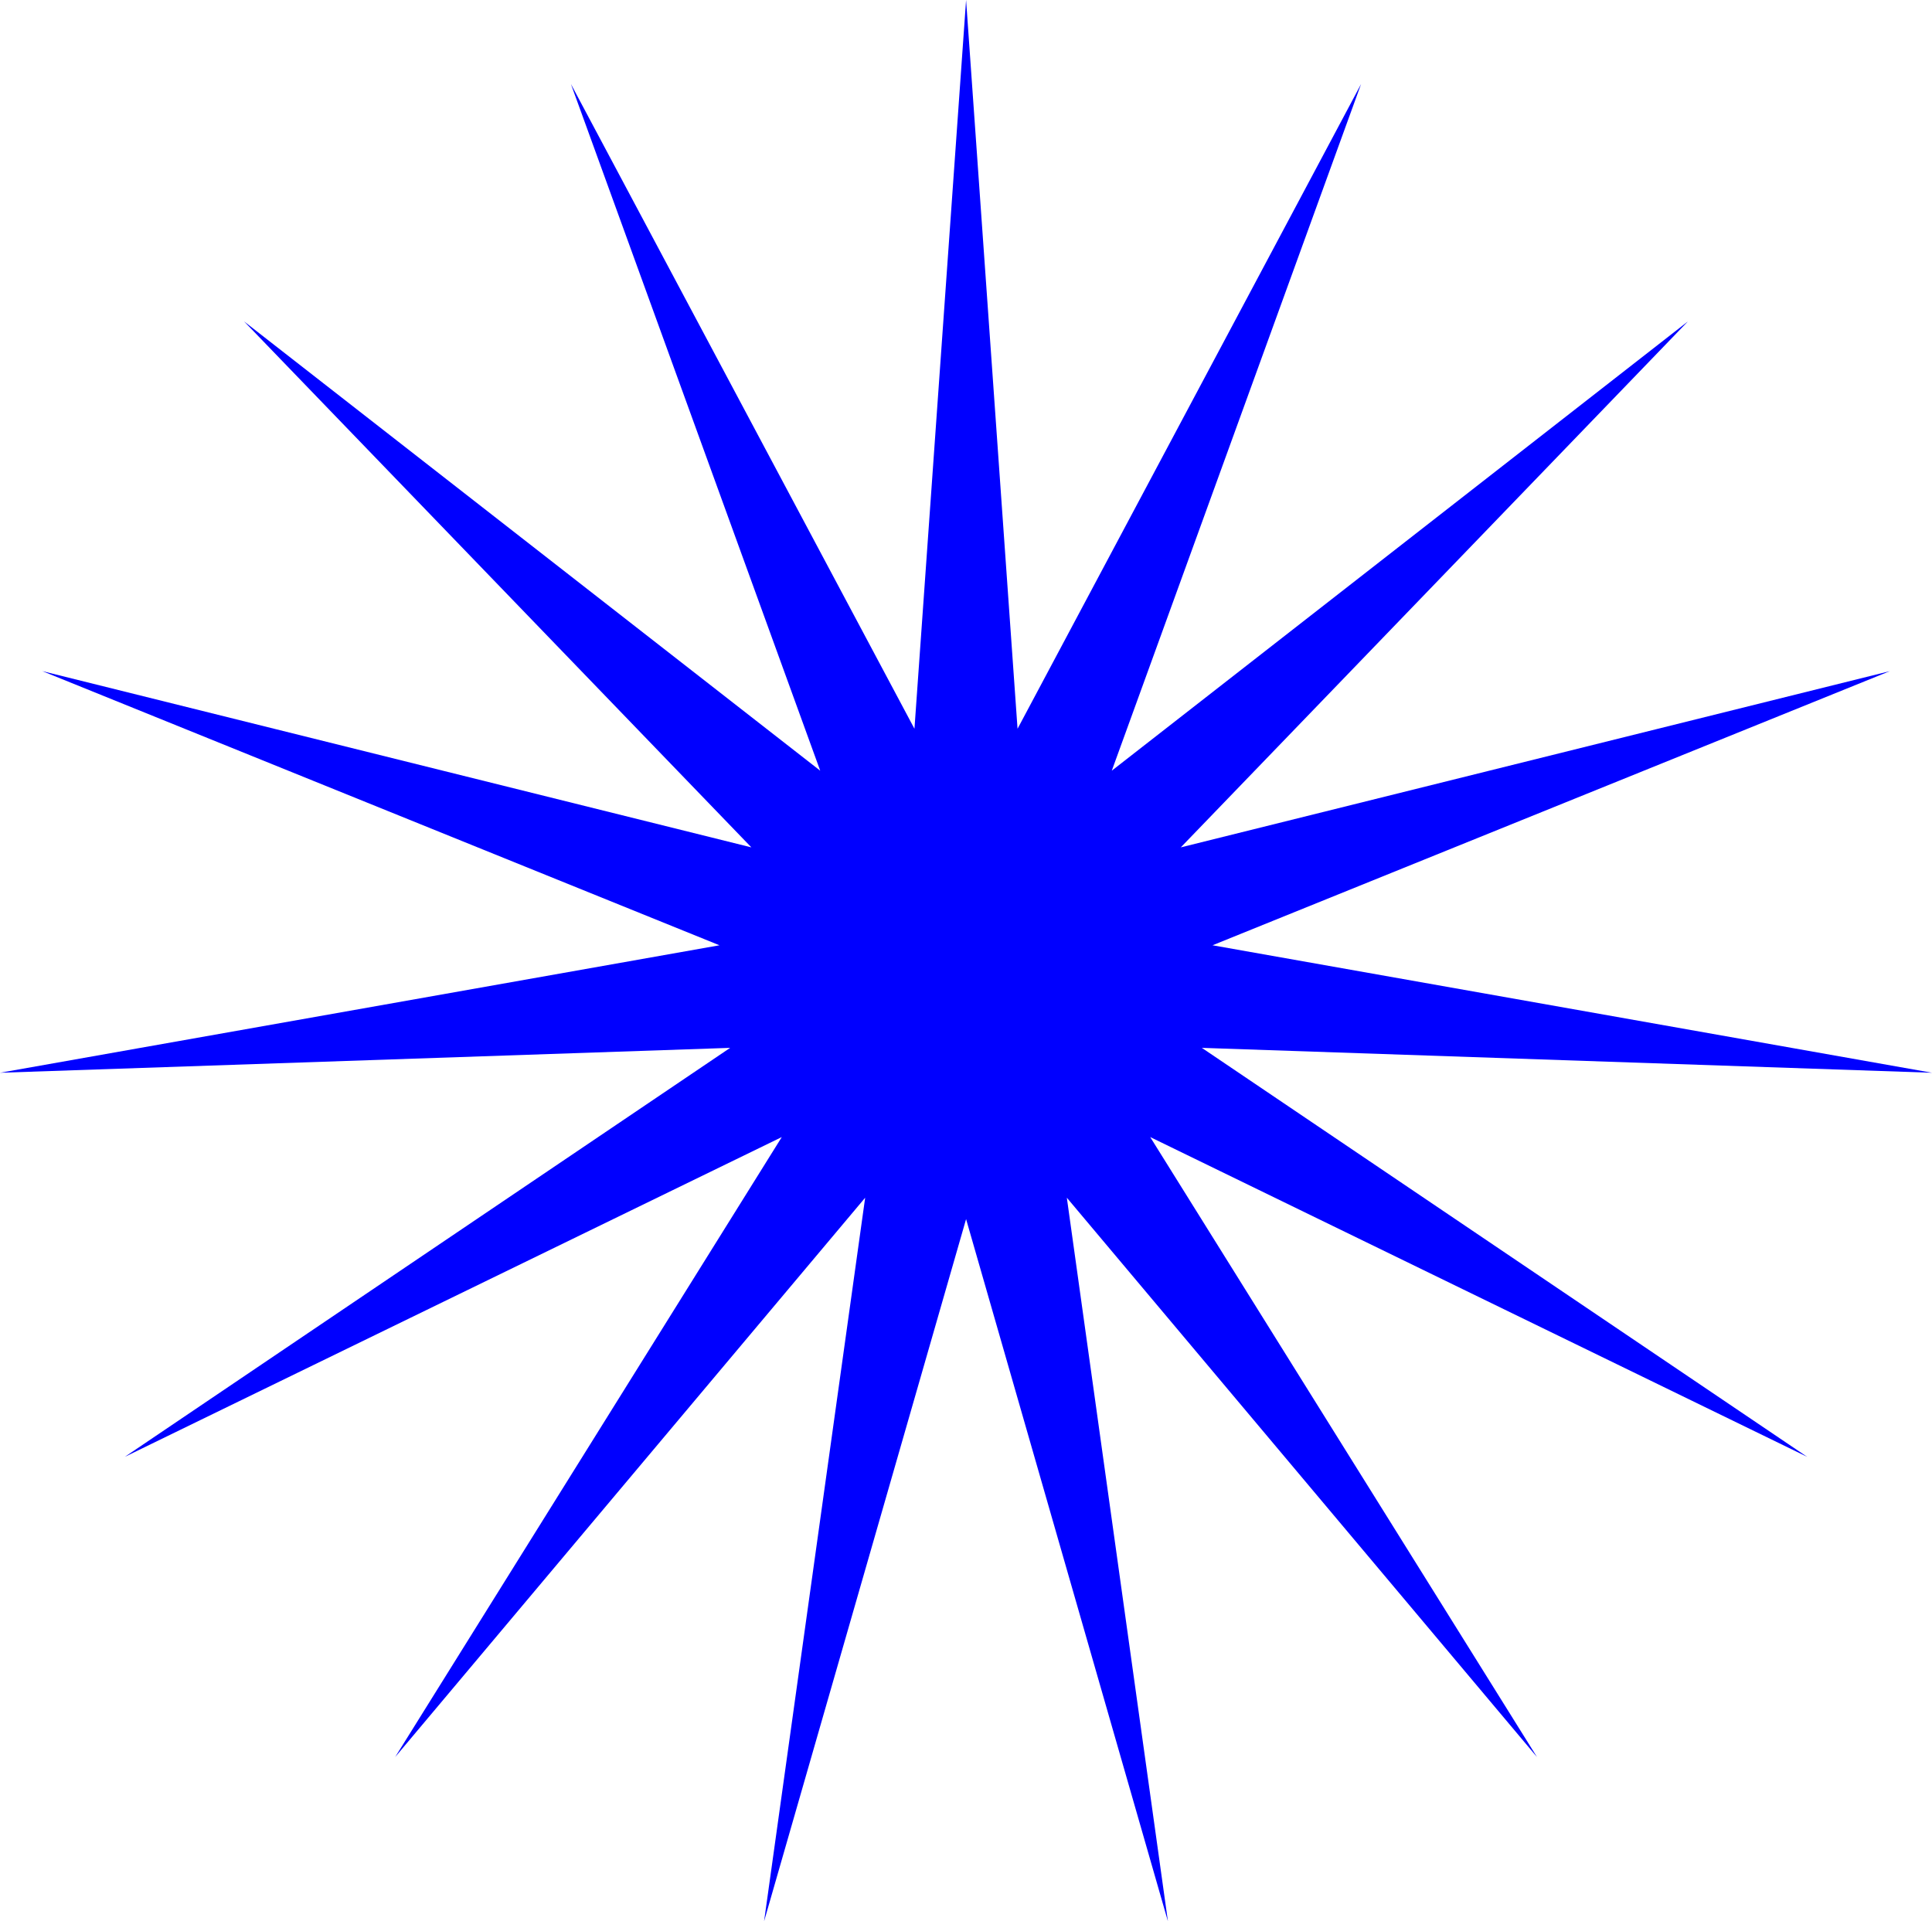 <?xml version="1.0" encoding="UTF-8"?>
<svg id="Layer_2" data-name="Layer 2" xmlns="http://www.w3.org/2000/svg" viewBox="0 0 115.63 115">
  <defs>
    <style>
      .cls-1 {
        fill: blue;
        stroke-width: 0px;
      }
    </style>
  </defs>
  <g id="Layer_1-2" data-name="Layer 1">
    <polygon class="cls-1" points="57.82 0 60.9 43.62 81.46 5.03 66.54 46.13 101.02 19.24 70.67 50.72 113.11 40.17 72.57 56.58 115.63 64.21 71.93 62.72 108.16 87.2 68.84 68.06 91.99 105.17 63.85 71.69 69.9 115 57.82 72.97 45.73 115 51.78 71.69 23.65 105.17 46.79 68.06 7.47 87.2 43.7 62.72 0 64.21 43.06 56.58 2.53 40.17 44.97 50.72 14.61 19.24 49.09 46.13 34.17 5.03 54.73 43.62 57.82 0"/>
  </g>
</svg>